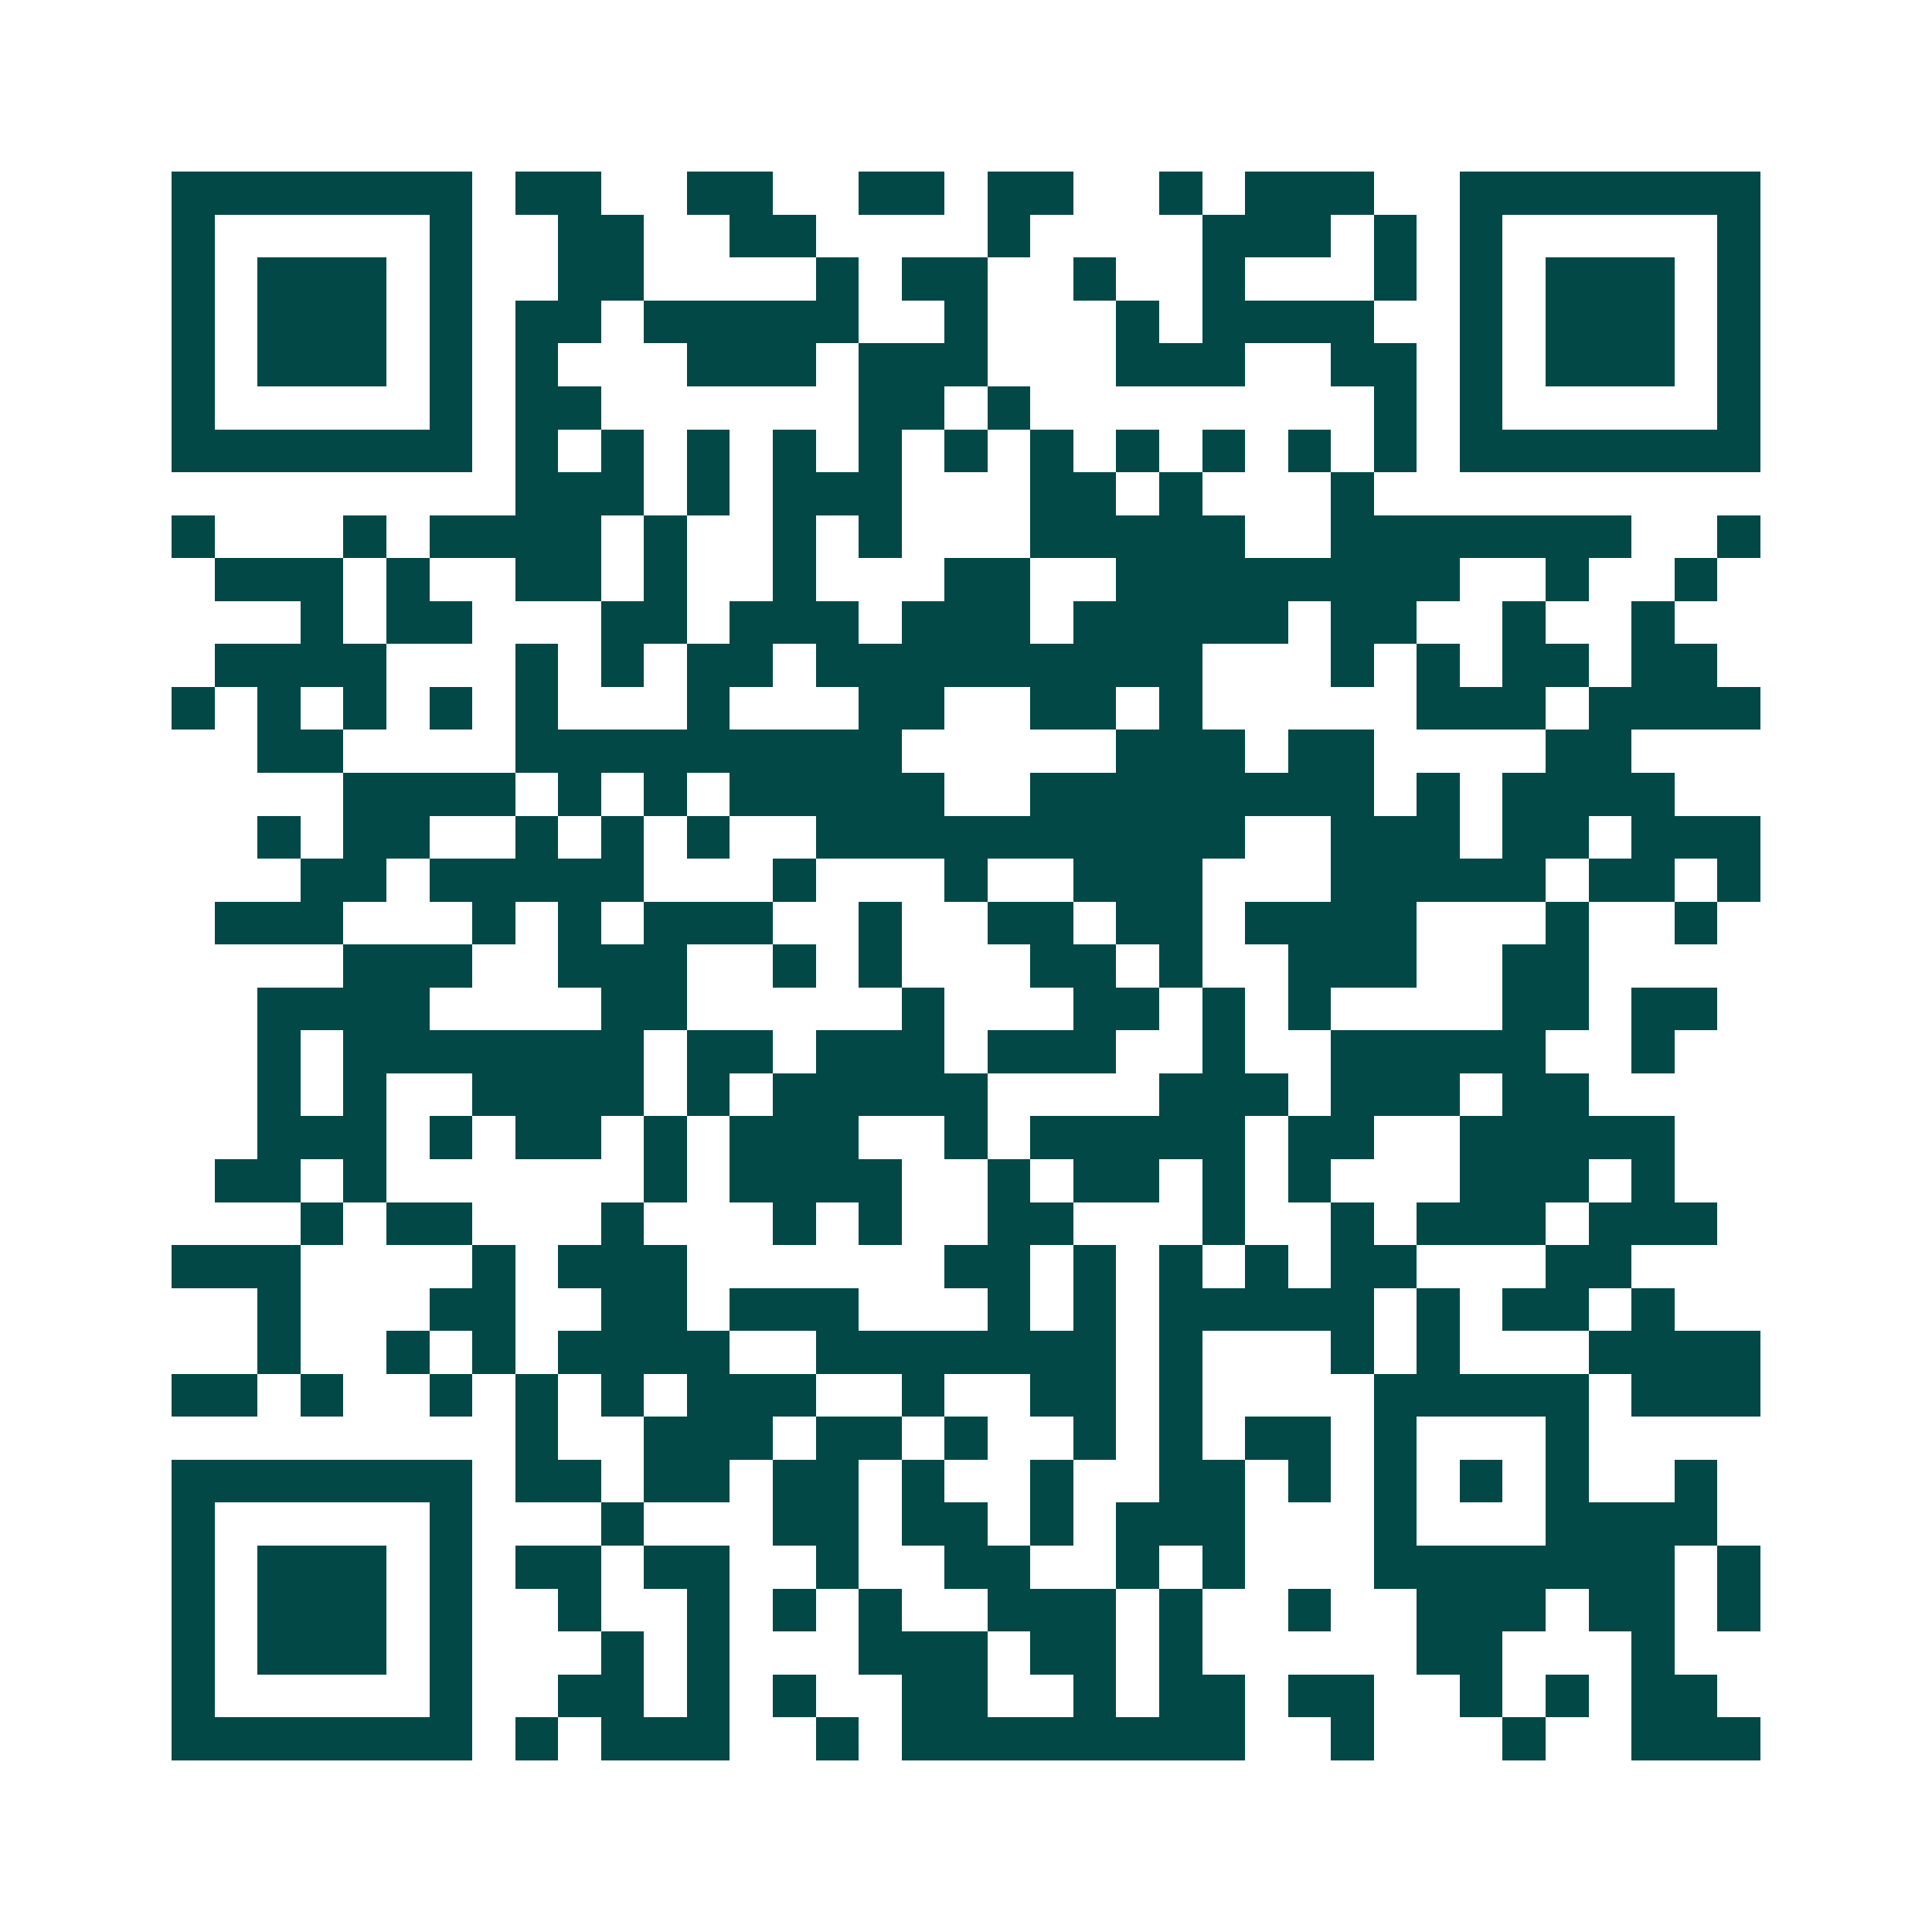 <svg xmlns="http://www.w3.org/2000/svg" width="200" height="200" viewBox="0 0 45 45" shape-rendering="crispEdges"><path fill="#ffffff" d="M0 0h45v45H0z"/><path stroke="#014847" d="M4 4.5h7m1 0h2m2 0h2m2 0h2m1 0h2m2 0h1m1 0h3m2 0h7M4 5.5h1m5 0h1m2 0h2m2 0h2m4 0h1m4 0h3m1 0h1m1 0h1m5 0h1M4 6.5h1m1 0h3m1 0h1m2 0h2m4 0h1m1 0h2m2 0h1m2 0h1m3 0h1m1 0h1m1 0h3m1 0h1M4 7.5h1m1 0h3m1 0h1m1 0h2m1 0h5m2 0h1m3 0h1m1 0h4m2 0h1m1 0h3m1 0h1M4 8.5h1m1 0h3m1 0h1m1 0h1m3 0h3m1 0h3m3 0h3m2 0h2m1 0h1m1 0h3m1 0h1M4 9.5h1m5 0h1m1 0h2m6 0h2m1 0h1m8 0h1m1 0h1m5 0h1M4 10.5h7m1 0h1m1 0h1m1 0h1m1 0h1m1 0h1m1 0h1m1 0h1m1 0h1m1 0h1m1 0h1m1 0h1m1 0h7M12 11.5h3m1 0h1m1 0h3m3 0h2m1 0h1m3 0h1M4 12.5h1m3 0h1m1 0h4m1 0h1m2 0h1m1 0h1m3 0h5m2 0h7m2 0h1M5 13.5h3m1 0h1m2 0h2m1 0h1m2 0h1m3 0h2m2 0h8m2 0h1m2 0h1M7 14.5h1m1 0h2m3 0h2m1 0h3m1 0h3m1 0h5m1 0h2m2 0h1m2 0h1M5 15.5h4m3 0h1m1 0h1m1 0h2m1 0h9m3 0h1m1 0h1m1 0h2m1 0h2M4 16.5h1m1 0h1m1 0h1m1 0h1m1 0h1m3 0h1m3 0h2m2 0h2m1 0h1m5 0h3m1 0h4M6 17.5h2m4 0h9m5 0h3m1 0h2m4 0h2M8 18.5h4m1 0h1m1 0h1m1 0h5m2 0h8m1 0h1m1 0h4M6 19.5h1m1 0h2m2 0h1m1 0h1m1 0h1m2 0h10m2 0h3m1 0h2m1 0h3M7 20.5h2m1 0h5m3 0h1m3 0h1m2 0h3m3 0h5m1 0h2m1 0h1M5 21.5h3m3 0h1m1 0h1m1 0h3m2 0h1m2 0h2m1 0h2m1 0h4m3 0h1m2 0h1M8 22.5h3m2 0h3m2 0h1m1 0h1m3 0h2m1 0h1m2 0h3m2 0h2M6 23.5h4m4 0h2m5 0h1m3 0h2m1 0h1m1 0h1m4 0h2m1 0h2M6 24.5h1m1 0h7m1 0h2m1 0h3m1 0h3m2 0h1m2 0h5m2 0h1M6 25.5h1m1 0h1m2 0h4m1 0h1m1 0h5m4 0h3m1 0h3m1 0h2M6 26.5h3m1 0h1m1 0h2m1 0h1m1 0h3m2 0h1m1 0h5m1 0h2m2 0h5M5 27.5h2m1 0h1m6 0h1m1 0h4m2 0h1m1 0h2m1 0h1m1 0h1m3 0h3m1 0h1M7 28.5h1m1 0h2m3 0h1m3 0h1m1 0h1m2 0h2m3 0h1m2 0h1m1 0h3m1 0h3M4 29.5h3m4 0h1m1 0h3m6 0h2m1 0h1m1 0h1m1 0h1m1 0h2m3 0h2M6 30.5h1m3 0h2m2 0h2m1 0h3m3 0h1m1 0h1m1 0h5m1 0h1m1 0h2m1 0h1M6 31.5h1m2 0h1m1 0h1m1 0h4m2 0h7m1 0h1m3 0h1m1 0h1m3 0h4M4 32.5h2m1 0h1m2 0h1m1 0h1m1 0h1m1 0h3m2 0h1m2 0h2m1 0h1m4 0h5m1 0h3M12 33.5h1m2 0h3m1 0h2m1 0h1m2 0h1m1 0h1m1 0h2m1 0h1m3 0h1M4 34.5h7m1 0h2m1 0h2m1 0h2m1 0h1m2 0h1m2 0h2m1 0h1m1 0h1m1 0h1m1 0h1m2 0h1M4 35.5h1m5 0h1m3 0h1m3 0h2m1 0h2m1 0h1m1 0h3m3 0h1m3 0h4M4 36.5h1m1 0h3m1 0h1m1 0h2m1 0h2m2 0h1m2 0h2m2 0h1m1 0h1m3 0h7m1 0h1M4 37.5h1m1 0h3m1 0h1m2 0h1m2 0h1m1 0h1m1 0h1m2 0h3m1 0h1m2 0h1m2 0h3m1 0h2m1 0h1M4 38.5h1m1 0h3m1 0h1m3 0h1m1 0h1m3 0h3m1 0h2m1 0h1m5 0h2m3 0h1M4 39.5h1m5 0h1m2 0h2m1 0h1m1 0h1m2 0h2m2 0h1m1 0h2m1 0h2m2 0h1m1 0h1m1 0h2M4 40.5h7m1 0h1m1 0h3m2 0h1m1 0h8m2 0h1m3 0h1m2 0h3"/></svg>
